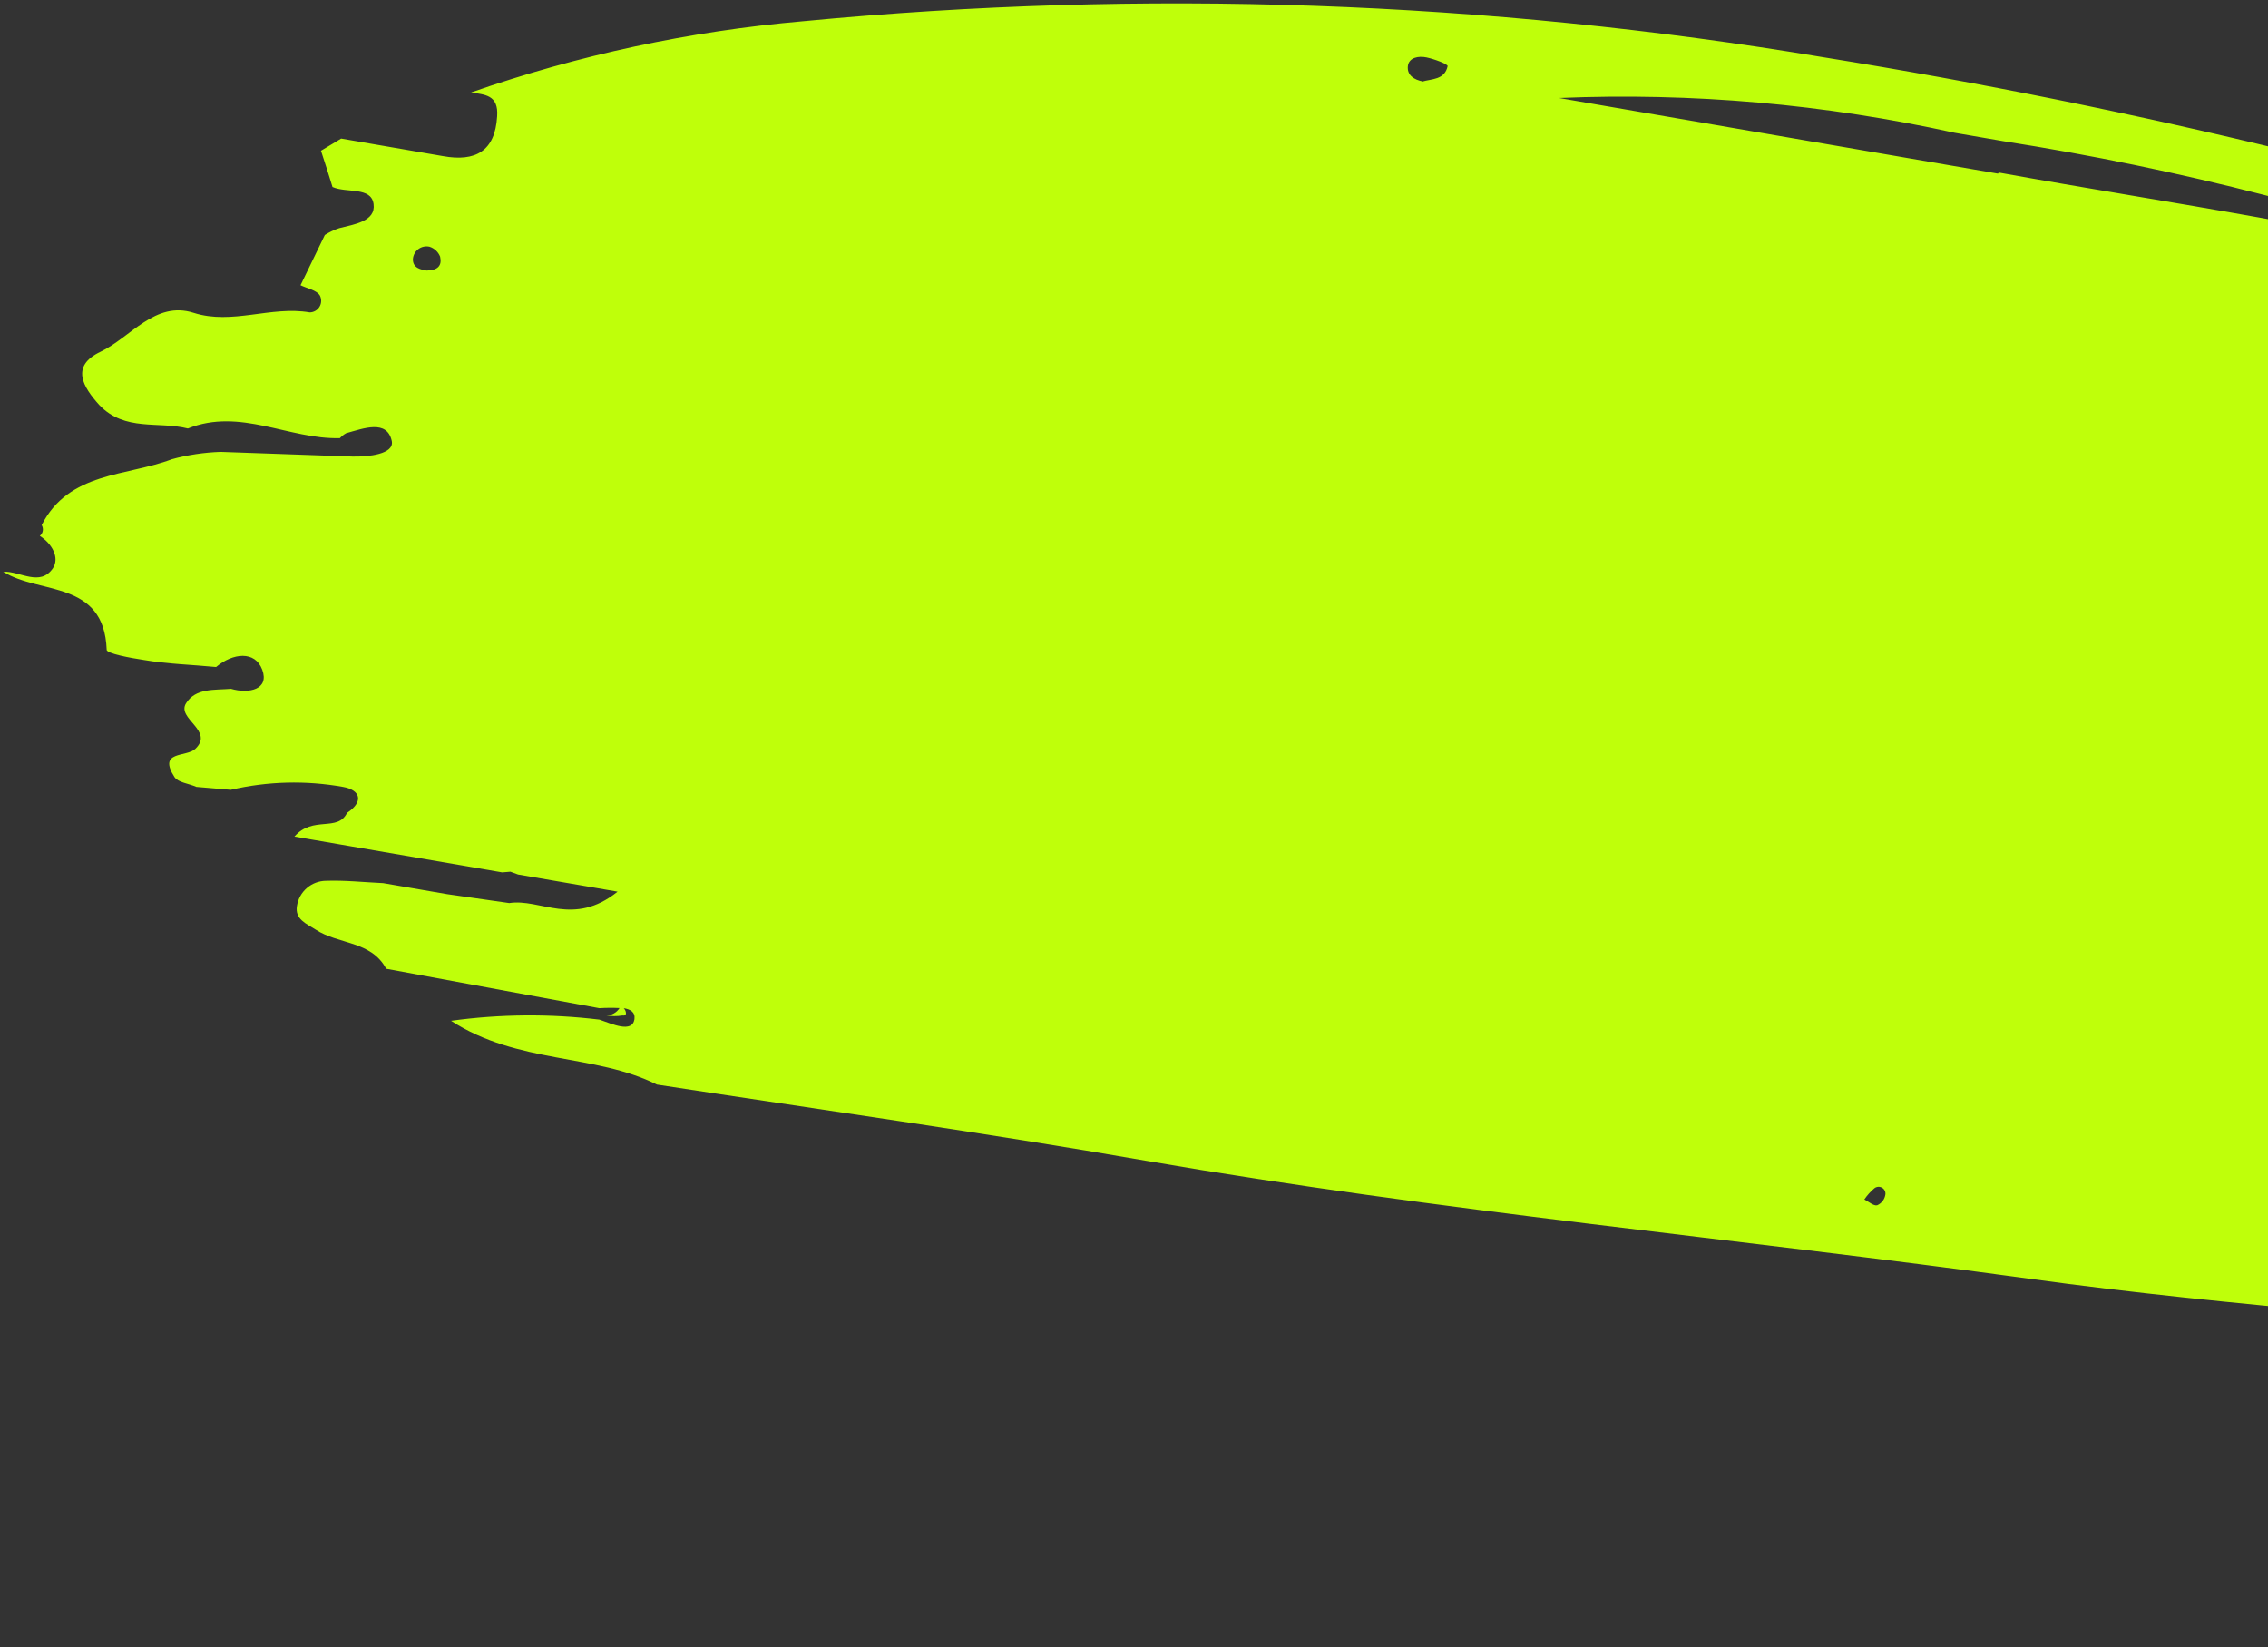 <?xml version="1.0" encoding="UTF-8"?> <svg xmlns="http://www.w3.org/2000/svg" width="427" height="310" viewBox="0 0 427 310" fill="none"><rect x="0" y="0" width="427" height="310" fill="#333333" stroke="none"/> <path fill-rule="evenodd" clip-rule="evenodd" d="M781.683 274.047C790.019 266.824 782.688 262.617 778.817 257.762C777.853 256.886 777.153 255.758 776.798 254.507C776.442 253.255 776.444 251.93 776.804 250.68L780.161 244.693C771.208 230.811 763.073 216.788 753.962 203.162C743.036 186.903 728.455 173.75 715.525 159.241C704.552 146.879 694.688 133.011 695.487 115.206C695.957 105.892 696.483 96.587 697.137 87.191C697.852 76.786 702.358 65.45 689.869 58.261C688.889 57.696 688.827 55.421 688.458 53.943C687.091 48.047 684.89 41.725 678.495 41.642C672.099 41.559 669.055 47.374 666.721 52.688C665.25 55.984 664.037 59.39 663.094 62.874C660.043 73.668 656.605 84.735 654.407 95.846C653.232 102.662 649.861 104.119 643.688 103.734C639.582 103.353 635.633 101.973 632.184 99.715C624.955 95.582 617.651 91.551 610.05 88.26C579.858 74.511 548.492 63.956 517.1 53.227C460.392 34.456 402.269 20.259 343.291 10.772C279.825 0.137 215.242 -2.142 151.195 3.993C129.884 5.847 108.89 10.349 88.701 17.393C91.18 17.82 93.909 17.781 93.594 21.915C93.202 28.47 89.507 30.493 83.401 29.385L64.23 26.081L60.432 28.37C61.174 30.649 61.916 32.928 62.602 35.197C65.234 36.386 69.881 35.092 70.333 38.396C70.785 41.7 66.61 42.226 63.877 42.944C62.919 43.253 62.005 43.686 61.159 44.23L56.58 53.686C57.836 54.298 59.599 54.602 60.219 55.614C60.391 55.944 60.476 56.313 60.465 56.685C60.454 57.057 60.348 57.419 60.156 57.739C59.965 58.057 59.694 58.322 59.371 58.507C59.048 58.692 58.682 58.791 58.309 58.795C50.983 57.532 43.713 61.204 36.456 58.878C29.199 56.552 24.596 63.513 18.912 66.213C13.228 68.913 15.616 72.833 18.714 76.254C23.522 81.27 29.827 79.244 35.37 80.652C45.242 76.693 54.41 82.744 63.987 82.469C64.331 82.101 64.729 81.788 65.168 81.541C68.444 80.634 72.883 78.908 73.762 83.022C74.246 85.482 69.391 86.004 66.34 85.931L41.533 85.053C38.443 85.158 35.376 85.617 32.391 86.421C23.828 89.7 12.989 88.738 7.846 98.832C8.046 99.156 8.12 99.541 8.056 99.915C7.991 100.29 7.792 100.628 7.496 100.866C9.795 102.338 11.27 104.969 9.964 106.951C7.538 110.495 3.804 107.475 0.606 107.603C7.402 111.943 19.575 109.117 20.086 122.279C19.963 122.994 24.581 123.846 27.07 124.218C31.532 124.987 36.108 125.096 40.682 125.545C43.802 122.913 48.032 122.396 49.382 126.082C50.733 129.767 46.896 130.634 43.492 129.651C40.384 129.908 36.83 129.466 35.023 132.38C33.216 135.295 40.382 137.492 36.781 140.947C35.081 142.578 29.639 141.245 32.857 146.27C33.532 147.292 35.543 147.469 36.965 148.11L43.45 148.661C50.384 147.044 57.578 146.858 64.589 148.115C67.784 148.666 68.6 150.844 65.336 152.998C63.571 156.656 58.901 153.474 55.434 157.462L94.548 164.201L96.102 164.073L97.542 164.604L116.272 167.831C107.977 174.495 101.765 169.067 95.879 169.977L84.198 168.304L72.133 166.225C68.531 166.058 64.913 165.66 61.374 165.787C60.05 165.8 58.774 166.281 57.774 167.145C56.773 168.009 56.112 169.2 55.909 170.505C55.474 173.033 57.712 173.872 59.397 174.955C63.674 177.786 69.872 177.042 72.703 182.341L112.833 189.765C114.1 189.687 115.37 189.679 116.638 189.741C116.369 190.174 115.991 190.529 115.542 190.769C115.092 191.009 114.587 191.127 114.076 191.111C115.105 191.304 116.16 191.314 117.192 191.138C118.238 191.319 117.822 190.115 117.428 189.764C118.695 189.983 119.63 190.483 119.449 191.867C118.994 194.505 115.217 192.723 112.859 191.92C103.572 190.788 94.178 190.863 84.912 192.142C97.57 200.323 111.935 198.27 123.687 204.144C154.411 208.871 185.267 213.169 215.888 218.501C270.977 227.993 326.825 233.088 382.237 240.711C421.027 246.036 460.31 248.503 499.328 252.509C538.345 256.515 578.723 260.528 618.256 266.151C627.834 267.519 637.992 270.457 647.685 265.562L647.246 265.147L642.233 264.283C632.907 263.695 623.672 262.104 614.688 259.537L592.652 255.74C586.193 255.426 579.854 253.873 573.983 251.165C580.44 250.642 586.94 251.302 593.161 253.111L615.197 256.908C624.508 258.512 634.206 257.863 643.128 261.72C644.768 262.739 648.129 261.337 648.287 264.703C648.287 264.703 648.617 264.76 648.782 264.789L648.321 265.162C648.97 267.044 650.028 268.759 651.421 270.183C652.814 271.607 654.506 272.705 656.375 273.398C665.877 277.202 675.786 279.897 685.907 281.43C688.902 281.493 691.416 282.379 692.171 285.566C693.433 285.389 694.718 285.648 695.813 286.3C696.908 286.952 697.746 287.957 698.191 289.15C698.357 289.544 698.659 289.866 699.043 290.056C699.426 290.247 699.865 290.294 700.281 290.189C701.109 290.194 701.911 290.482 702.553 291.005C703.196 291.527 703.64 292.253 703.813 293.062C703.985 293.504 704.309 293.872 704.727 294.099C705.144 294.327 705.629 294.399 706.095 294.304C707.445 294.099 708.824 294.394 709.972 295.134C711.119 295.874 711.956 297.007 712.323 298.32L719.811 298.648C715.477 290.883 705.662 290.89 702.038 284.266C701.049 284.042 700.099 283.669 699.223 283.158C697.355 281.818 693.998 280.56 696.246 277.721C697.698 275.877 699.716 278.319 701.356 279.337C702.6 280.229 703.901 281.039 705.249 281.763L740.144 303.114C741.293 306.651 743.472 308.158 746.965 306.326C750.457 304.494 753.659 303.688 755.177 308.704C759.089 309.378 763.124 310.978 766.612 308.183C768.327 303.498 761.499 301.643 763.491 296.665C769.749 293.272 775.614 296.433 781.695 298.67C779.902 289.984 789.762 282.797 781.683 274.047ZM80.313 50.926C79.267 50.746 77.669 50.471 77.742 48.729C77.772 48.364 77.88 48.01 78.059 47.69C78.238 47.37 78.483 47.092 78.778 46.875C79.074 46.658 79.412 46.506 79.772 46.431C80.13 46.355 80.502 46.357 80.86 46.436C81.313 46.58 81.727 46.822 82.074 47.147C82.421 47.471 82.69 47.868 82.863 48.309C83.249 50.017 82.418 50.893 80.313 50.926ZM267.966 15.339C266.204 15.036 264.885 14.129 265.059 12.461C265.233 10.793 267.1 10.492 268.578 10.803C270.056 11.115 272.615 12.065 272.549 12.45C271.984 15.069 269.531 14.817 267.737 15.356L267.966 15.339ZM353.425 226.86C352.771 227.031 351.838 226.191 351.004 225.764C351.536 224.978 352.173 224.269 352.899 223.657C353.098 223.501 353.338 223.408 353.59 223.388C353.842 223.369 354.095 223.424 354.316 223.546C354.537 223.669 354.717 223.854 354.833 224.078C354.949 224.302 354.997 224.555 354.97 224.806C354.911 225.252 354.737 225.676 354.467 226.035C354.196 226.395 353.837 226.679 353.425 226.86ZM376.161 32.679L293.526 18.441C318.532 17.392 343.571 19.595 368.012 24.993L377.212 26.578C410.334 31.761 442.878 40.135 474.385 51.584C441.862 42.811 408.985 38.391 376.309 32.478L376.161 32.679ZM483.634 56.178C482.981 56.348 482.086 55.288 481.261 54.806C481.798 53.993 482.246 52.712 482.89 52.597C483.534 52.481 484.438 53.486 485.208 53.958C484.836 54.8 484.426 55.861 483.782 55.977L483.634 56.178ZM496.74 59.455C495.969 59.322 495.33 58.419 494.626 57.901C495.473 57.595 496.376 56.958 497.203 57.1C498.029 57.243 498.613 58.136 499.308 58.708C498.609 58.814 497.715 59.396 496.888 59.254L496.74 59.455ZM506.091 62.141C513.312 57.103 517.298 62.94 522.457 65.923C519.625 66.358 516.734 66.23 513.951 65.547C511.168 64.863 508.547 63.638 506.239 61.94L506.091 62.141ZM612.89 109.635C620.961 111.358 628.554 114.83 635.133 119.806C621.922 117.134 620.547 116.557 613.038 109.434L612.89 109.635ZM645.656 128.524C644.677 128.655 643.685 128.411 642.878 127.841C642.071 127.272 641.51 126.419 641.307 125.454C641.825 124.751 642.263 123.525 642.843 123.455C644.911 123.302 646.754 124.129 647.046 126.387C647.009 126.785 646.877 127.169 646.661 127.506C646.445 127.842 646.151 128.123 645.804 128.324L645.656 128.524ZM677.696 68.333C677.479 69.597 675.902 70.514 674.987 71.545L673.078 67.481C674.022 66.285 674.832 64.217 675.687 64.194C678.555 64.009 678.239 66.502 677.844 68.132L677.696 68.333ZM695.589 158.07C695.495 158.619 694.116 158.721 693.278 158.973C692.841 158.219 691.954 157.443 692.067 156.784C692.069 156.439 692.174 156.104 692.369 155.82C692.563 155.536 692.838 155.316 693.159 155.189C693.479 155.062 693.83 155.033 694.167 155.106C694.504 155.179 694.812 155.351 695.051 155.6C695.348 155.889 695.567 156.25 695.687 156.646C695.807 157.043 695.824 157.464 695.737 157.869L695.589 158.07ZM764.341 238.401C765.774 236.667 767.001 237.444 768.191 238.442C769.478 239.755 770.466 241.33 771.089 243.058C771.711 244.787 771.953 246.629 771.797 248.459C769.799 247.519 768.077 246.081 766.797 244.284C765.517 242.487 764.722 240.392 764.489 238.2L764.341 238.401Z" fill="#BFFF0A"></path> </svg> 